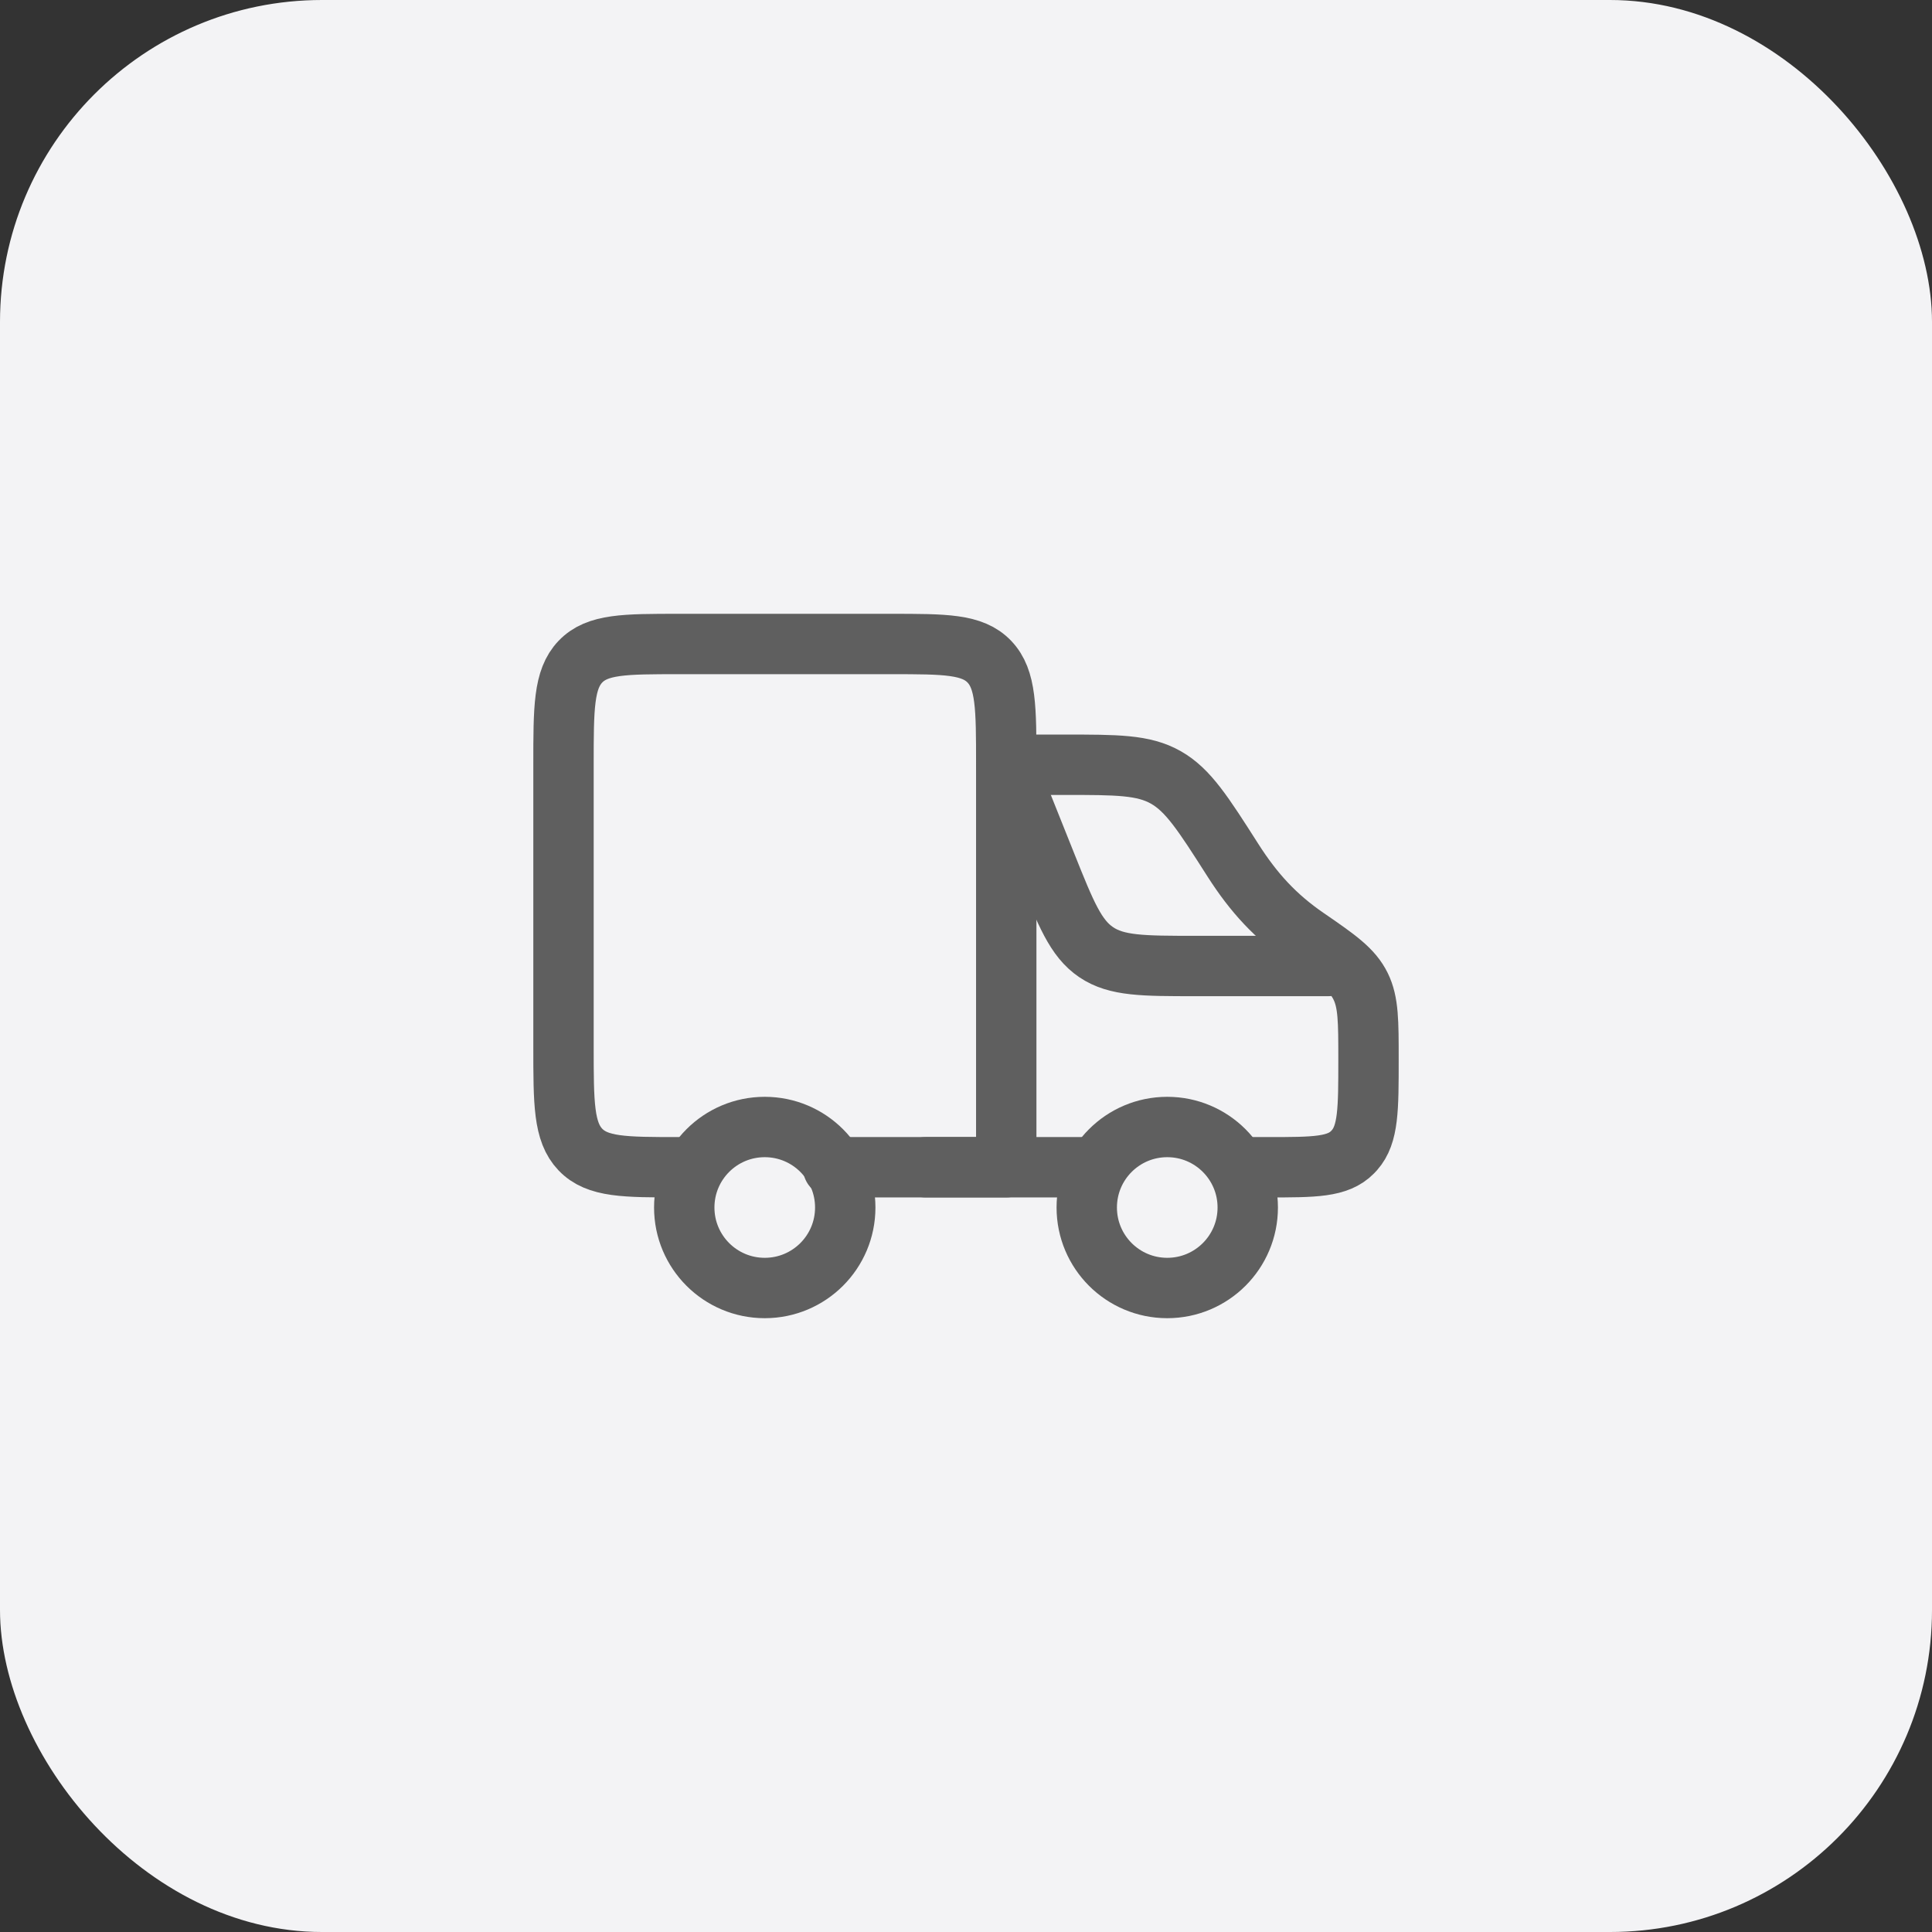 <svg width="48" height="48" viewBox="0 0 48 48" fill="none" xmlns="http://www.w3.org/2000/svg">
<rect x="0" y="0" width="48" height="48" fill="#333333" stroke="none"/>
<rect width="48" height="48" rx="8" fill="#F3F3F5"/>
<path d="M29 32C30.105 32 31 31.105 31 30C31 28.895 30.105 28 29 28C27.895 28 27 28.895 27 30C27 31.105 27.895 32 29 32Z" stroke="#5F5F5F" stroke-width="1.5"/>
<path d="M19 32C20.105 32 21 31.105 21 30C21 28.895 20.105 28 19 28C17.895 28 17 28.895 17 30C17 31.105 17.895 32 19 32Z" stroke="#5F5F5F" stroke-width="1.5"/>
<path d="M23 29H27M25.5 19H26.443C27.753 19 28.409 19 28.964 19.314C29.52 19.629 29.89 20.21 30.631 21.371C31.15 22.185 31.695 22.776 32.462 23.302C33.234 23.832 33.601 24.091 33.805 24.506C34 24.904 34 25.375 34 26.317C34 27.56 34 28.181 33.651 28.576C33.636 28.593 33.621 28.609 33.605 28.625C33.237 29 32.659 29 31.503 29H31" stroke="#5F5F5F" stroke-width="1.5" stroke-linecap="round" stroke-linejoin="round"/>
<path d="M25 19L25.994 21.486C26.481 22.703 26.725 23.312 27.233 23.656C27.741 24 28.396 24 29.708 24H33" stroke="#5F5F5F" stroke-width="1.5" stroke-linecap="round" stroke-linejoin="round"/>
<path d="M16.87 29C15.517 29 14.841 29 14.42 28.561C14 28.121 14 27.414 14 26V19C14 17.586 14 16.879 14.42 16.439C14.841 16 15.517 16 16.87 16H22.13C23.483 16 24.16 16 24.58 16.439C25 16.879 25 17.586 25 19V29H20.696" stroke="#5F5F5F" stroke-width="1.5" stroke-linecap="round" stroke-linejoin="round"/>
</svg>
